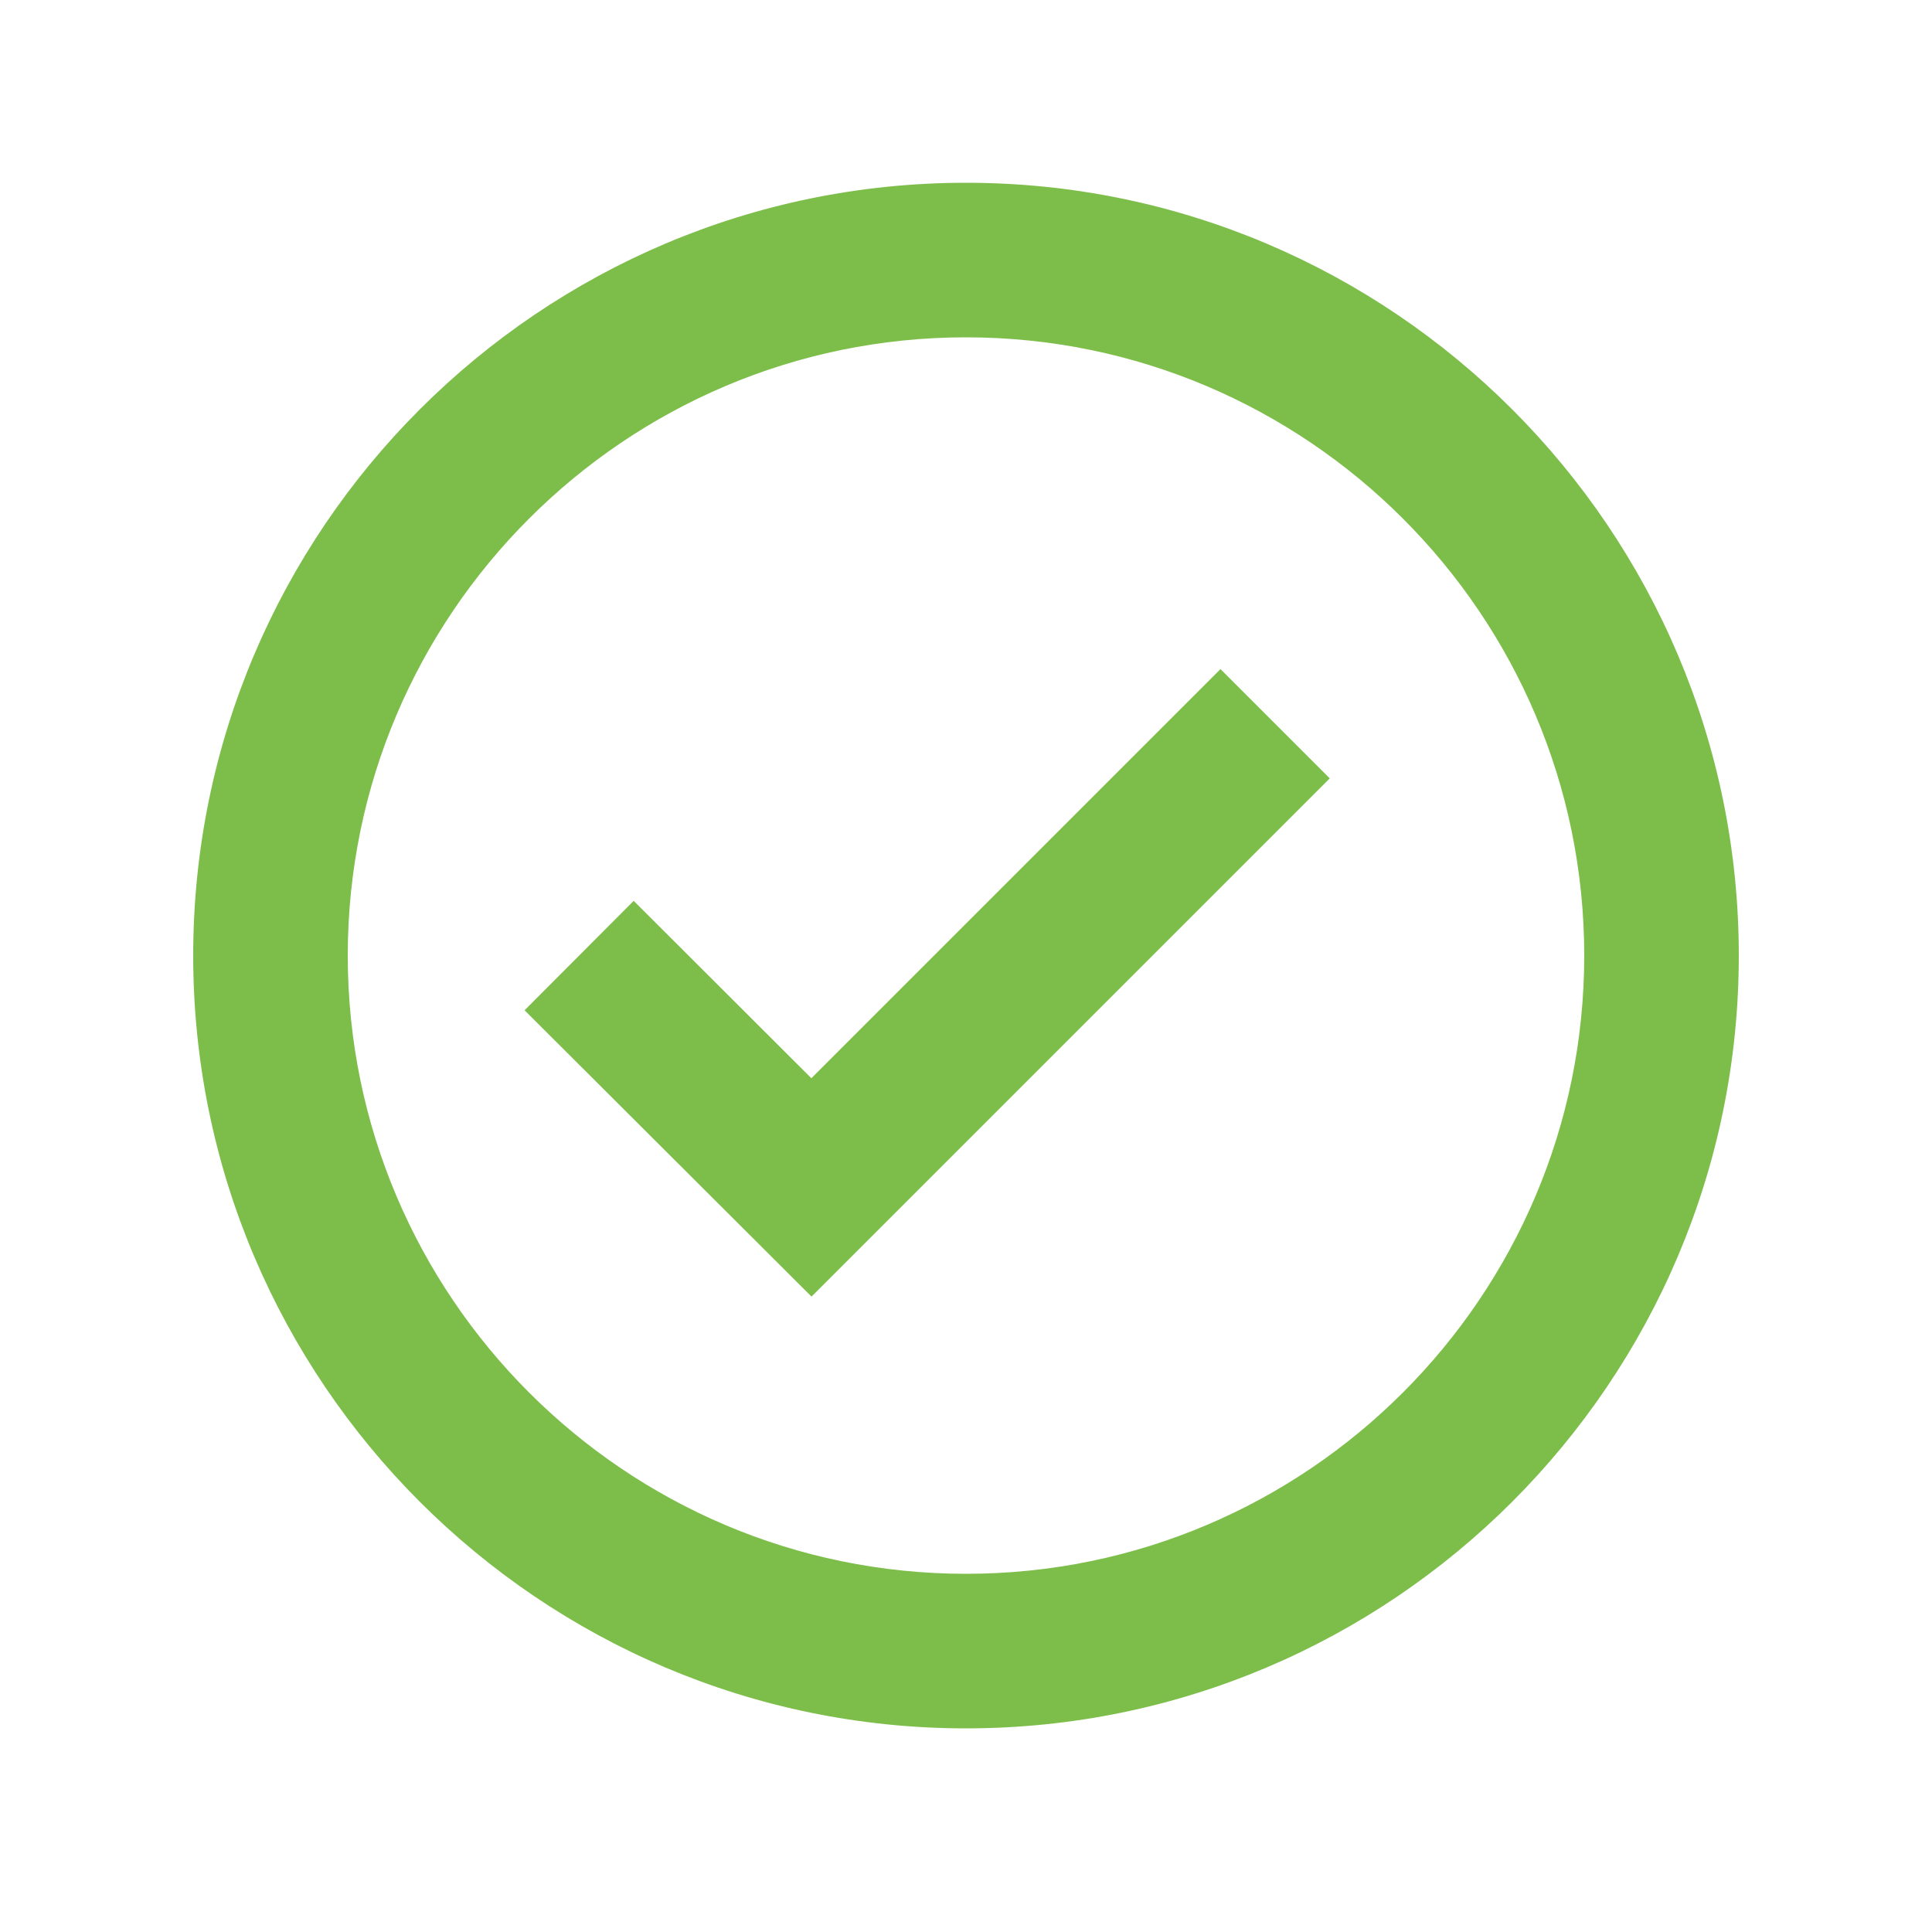 <svg width="25" height="25" viewBox="0 0 25 25" fill="none" xmlns="http://www.w3.org/2000/svg">
<path d="M12.5 2.365C6.986 2.365 2.5 6.851 2.5 12.365C2.5 17.879 6.986 22.365 12.5 22.365C18.014 22.365 22.5 17.879 22.5 12.365C22.5 6.851 18.014 2.365 12.5 2.365ZM12.5 20.365C8.089 20.365 4.5 16.776 4.5 12.365C4.5 7.954 8.089 4.365 12.5 4.365C16.911 4.365 20.5 7.954 20.5 12.365C20.5 16.776 16.911 20.365 12.5 20.365Z" fill="#7DBE4A"/>
<path d="M10.499 13.952L8.2 11.657L6.788 13.073L10.501 16.778L17.207 10.072L15.793 8.658L10.499 13.952Z" fill="#7DBE4A"/>
</svg>
